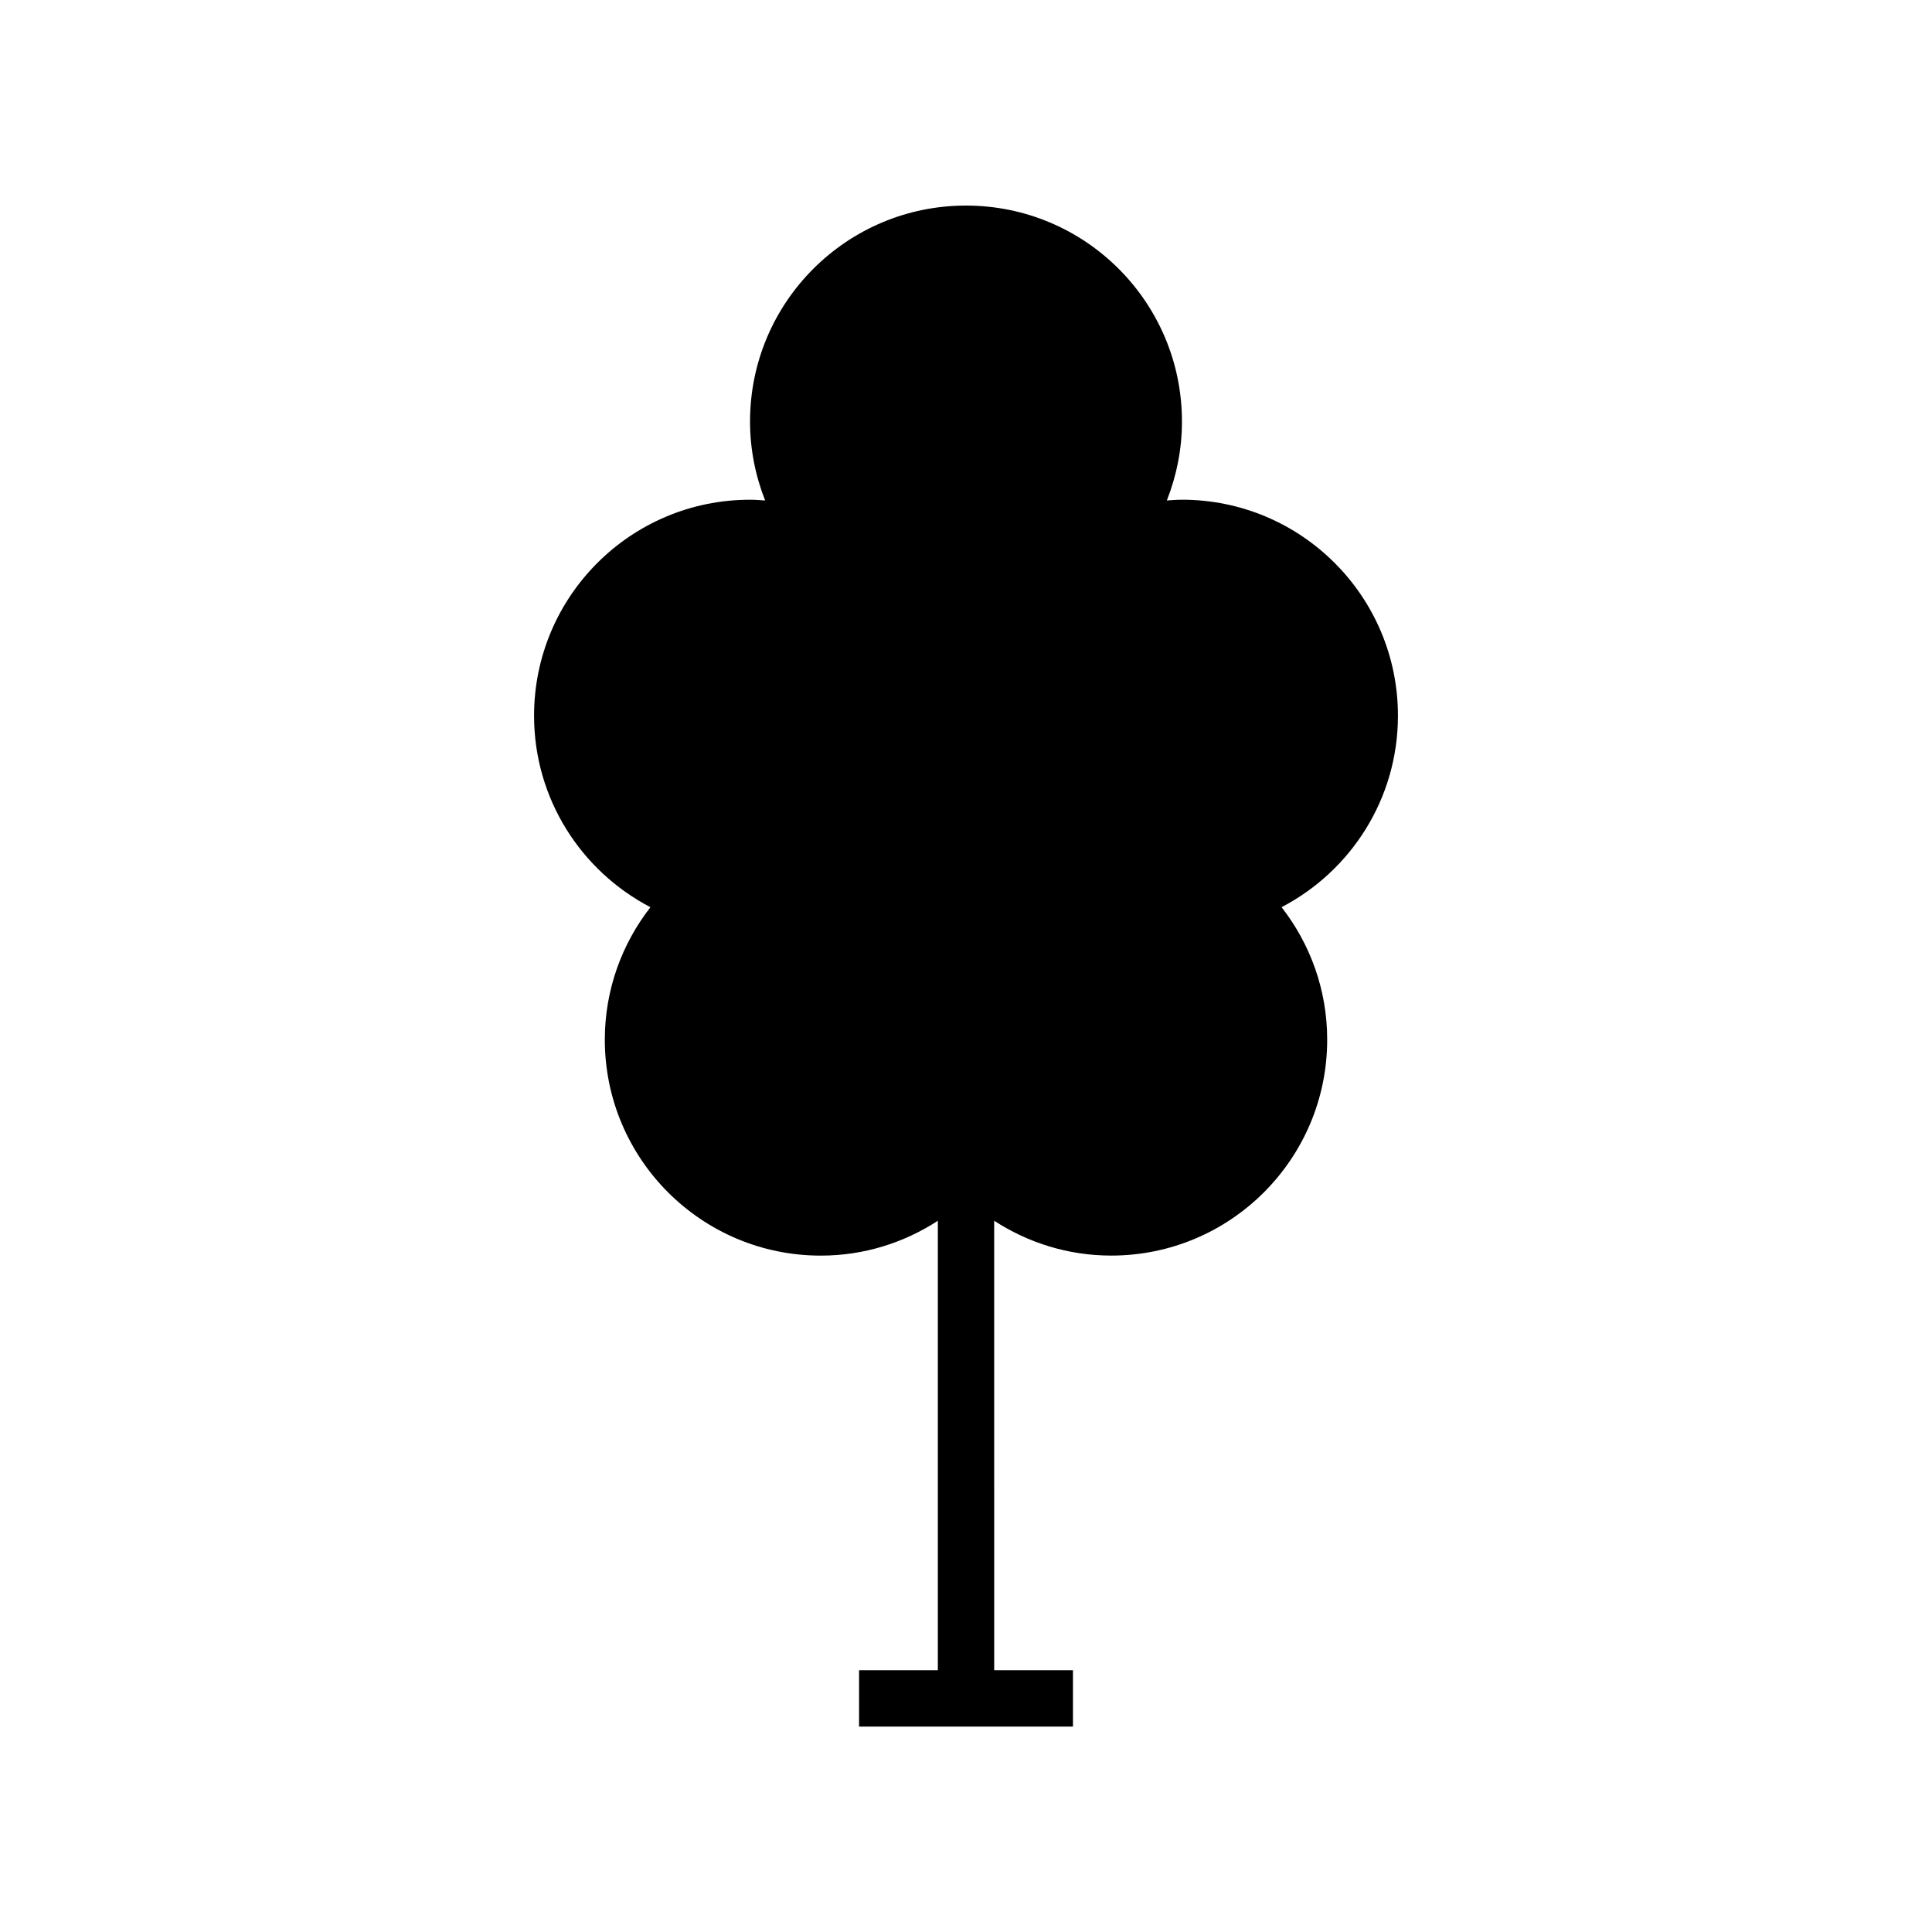 <?xml version="1.0" encoding="UTF-8"?>
<!-- The Best Svg Icon site in the world: iconSvg.co, Visit us! https://iconsvg.co -->
<svg fill="#000000" width="800px" height="800px" version="1.1" viewBox="144 144 512 512" xmlns="http://www.w3.org/2000/svg">
 <path d="m457.23 276.43c-1.352 0-2.676 0.109-4.004 0.203 2.551-6.488 4.004-13.531 4.004-20.926 0-31.609-25.625-57.23-57.23-57.23-31.609 0-57.234 25.625-57.234 57.234 0 7.394 1.449 14.438 4.004 20.926-1.328-0.094-2.652-0.203-4.004-0.203-31.609 0-57.234 25.625-57.234 57.234 0 22.082 12.523 41.207 30.84 50.754-7.551 9.699-12.09 21.855-12.09 35.098 0 31.609 25.625 57.234 57.234 57.234 11.457 0 22.082-3.422 31.02-9.234v119.11h-20.875v14.93h56.684v-14.93h-20.875l-0.004-119.12c8.938 5.812 19.562 9.234 31.02 9.234 31.609 0 57.234-25.625 57.234-57.234 0-13.242-4.539-25.398-12.09-35.098 18.316-9.543 30.84-28.672 30.84-50.754-0.004-31.605-25.629-57.23-57.238-57.23z"/>
</svg>